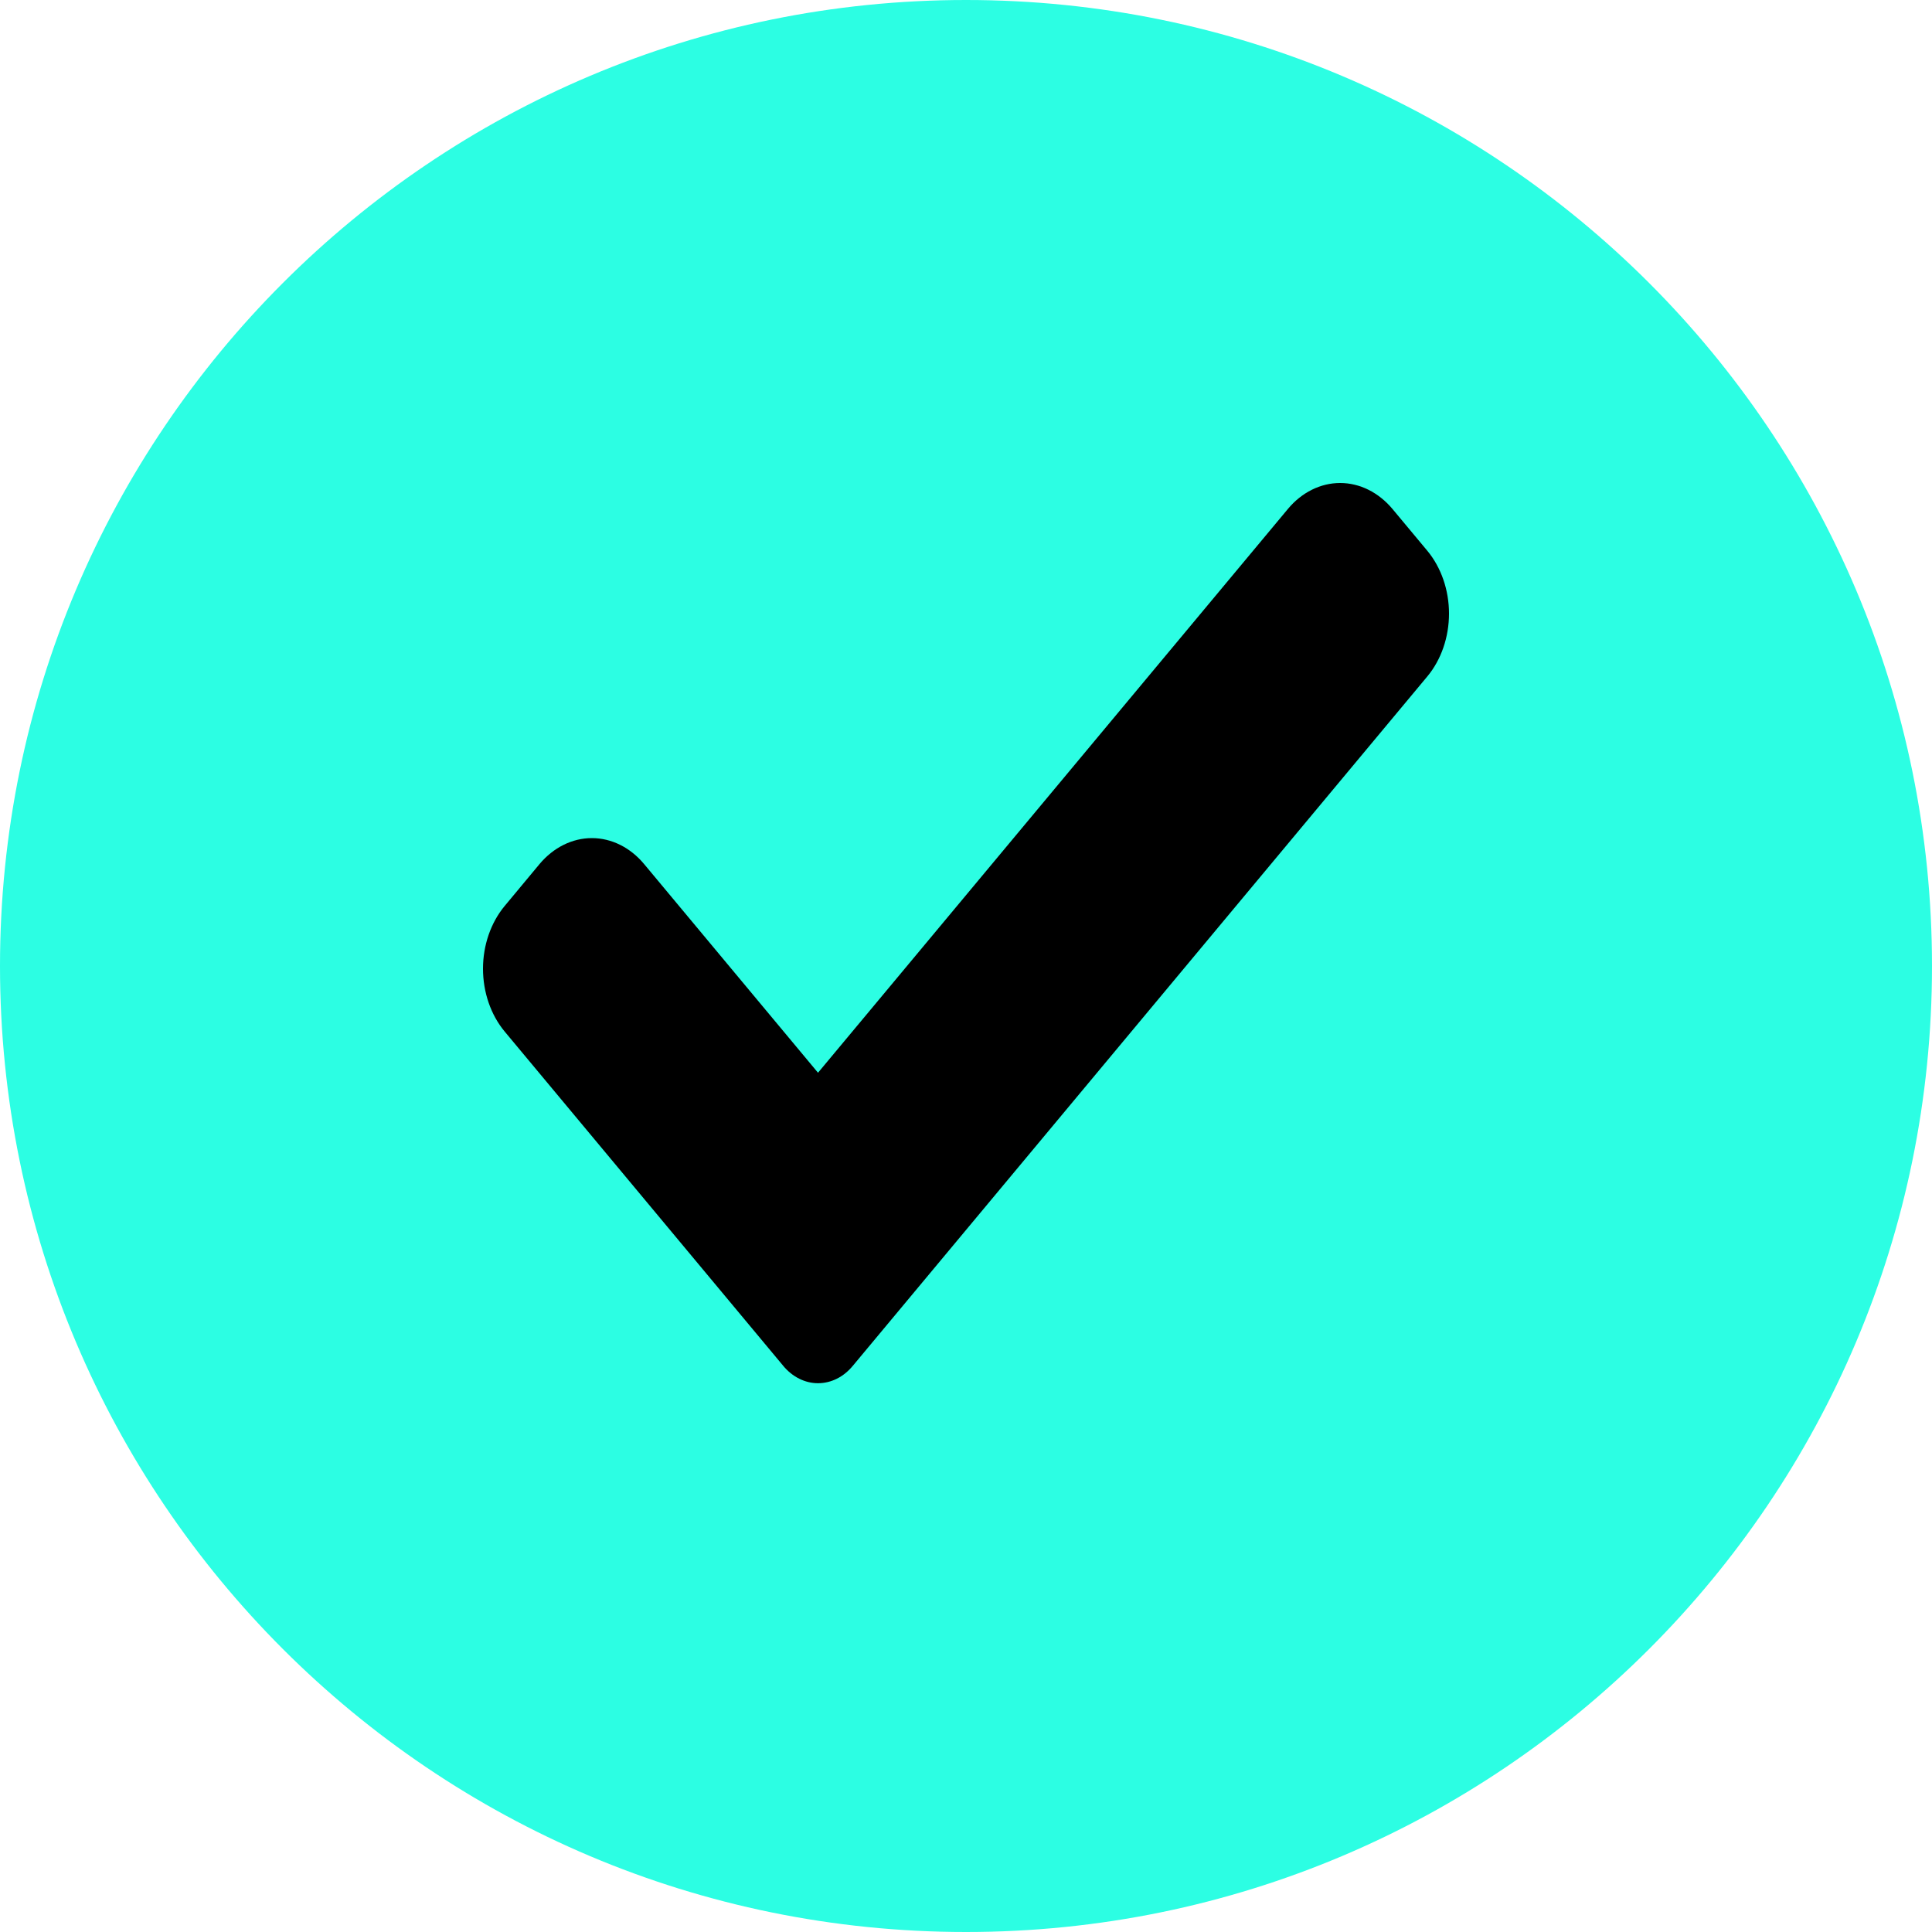 <svg width="20" height="20" viewBox="0 0 20 20" fill="none" xmlns="http://www.w3.org/2000/svg">
<path d="M0 10C0 4.477 4.477 0 10 0V0C15.523 0 20 4.477 20 10V10C20 15.523 15.523 20 10 20V20C4.477 20 0 15.523 0 10V10Z" fill="#2CFEE3"/>
<path d="M8.829 14.138C8.782 14.195 8.726 14.241 8.664 14.272C8.602 14.303 8.535 14.319 8.468 14.319C8.401 14.319 8.335 14.303 8.273 14.272C8.211 14.241 8.154 14.195 8.107 14.138L5.224 10.678C5.081 10.506 5 10.272 5 10.028C5 9.785 5.081 9.551 5.224 9.379L5.585 8.945C5.729 8.773 5.924 8.676 6.127 8.676C6.33 8.676 6.525 8.773 6.668 8.945L8.468 11.105L13.332 5.269C13.475 5.097 13.67 5 13.873 5C14.076 5 14.271 5.097 14.415 5.269L14.776 5.702C14.919 5.875 15 6.108 15 6.352C15 6.596 14.919 6.83 14.776 7.002L8.829 14.138Z" fill="black"/>
</svg>
